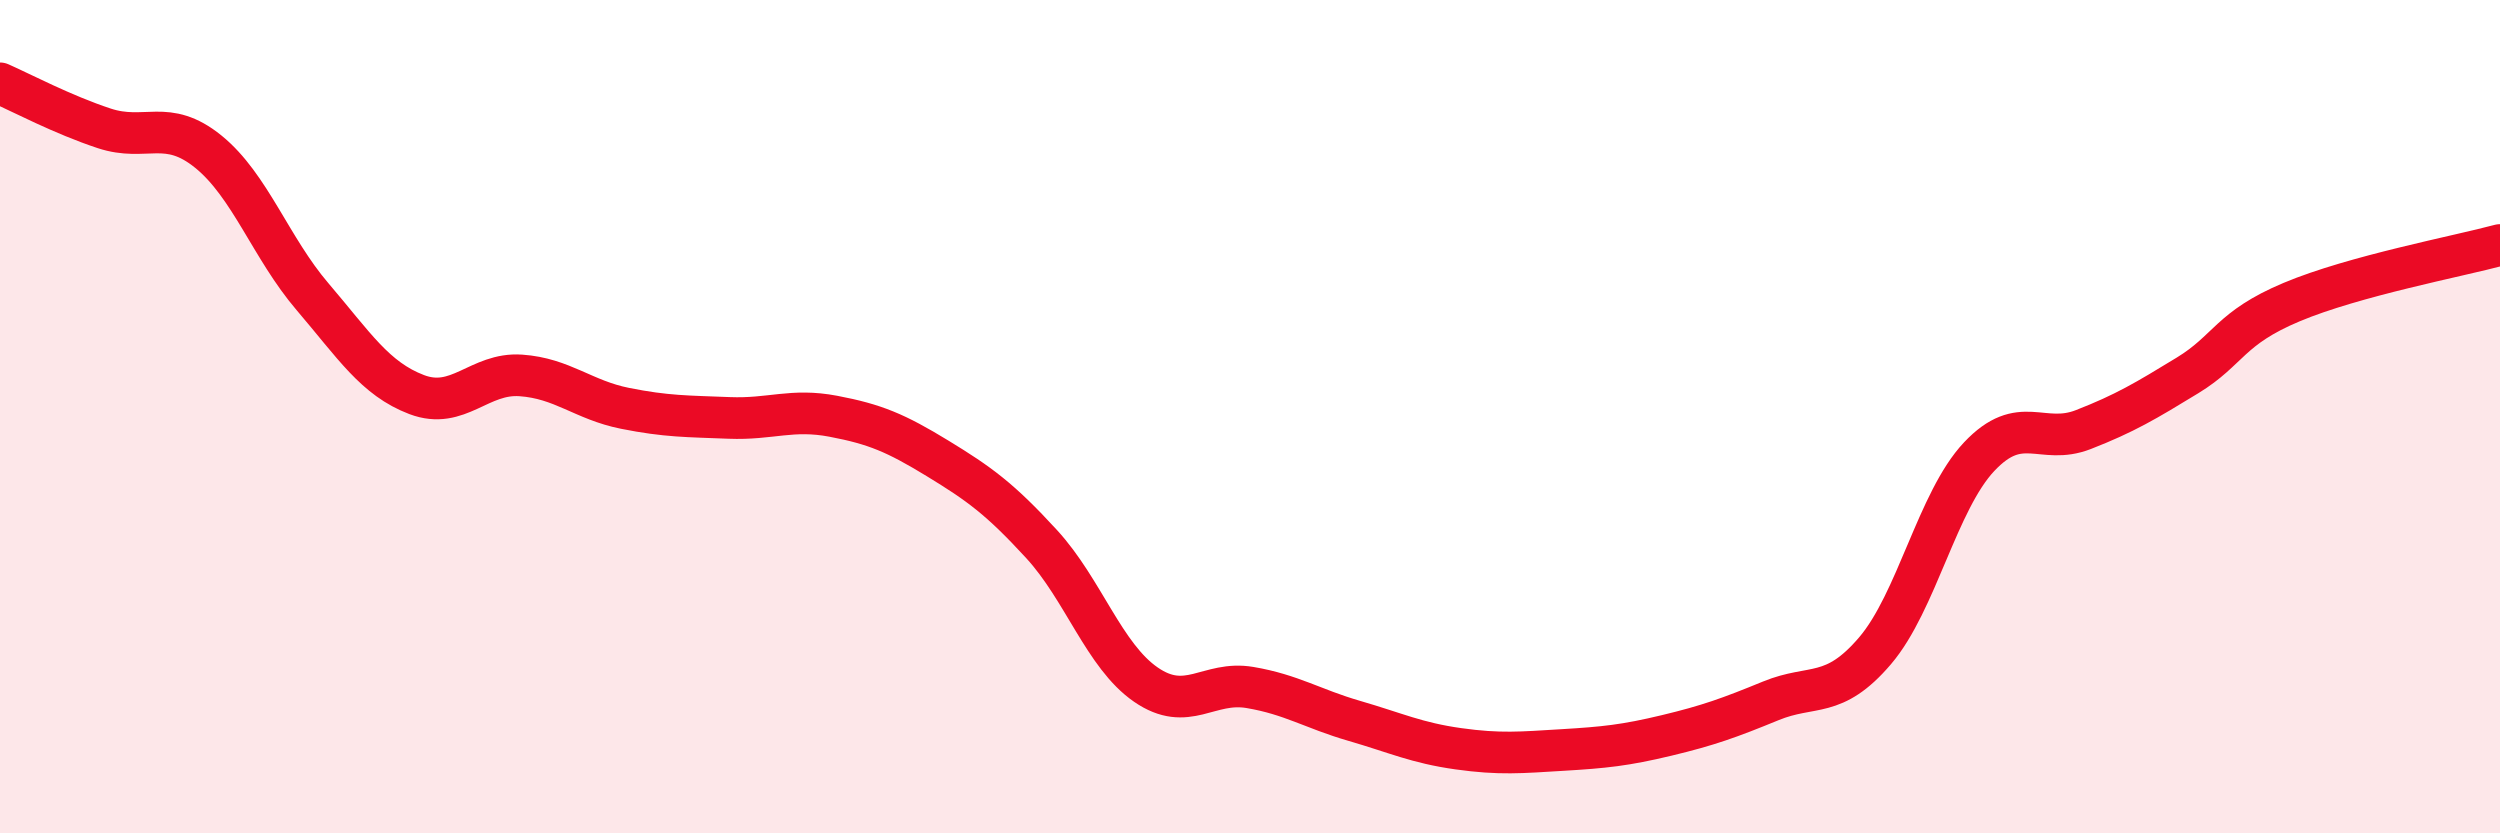 
    <svg width="60" height="20" viewBox="0 0 60 20" xmlns="http://www.w3.org/2000/svg">
      <path
        d="M 0,2 C 0.5,2.22 1.5,2.75 2.5,3.08 C 3.5,3.41 4,2.83 5,3.64 C 6,4.45 6.5,5.95 7.5,7.12 C 8.5,8.29 9,9.09 10,9.47 C 11,9.85 11.5,8.94 12.5,9.01 C 13.5,9.08 14,9.6 15,9.8 C 16,10 16.5,9.99 17.5,10.03 C 18.5,10.07 19,9.8 20,9.99 C 21,10.18 21.5,10.39 22.5,11 C 23.5,11.61 24,11.97 25,13.06 C 26,14.15 26.5,15.74 27.5,16.43 C 28.5,17.12 29,16.33 30,16.5 C 31,16.67 31.5,17.01 32.5,17.3 C 33.5,17.59 34,17.83 35,17.97 C 36,18.11 36.5,18.06 37.5,18 C 38.5,17.94 39,17.89 40,17.65 C 41,17.41 41.5,17.23 42.5,16.82 C 43.5,16.41 44,16.79 45,15.62 C 46,14.45 46.5,12.02 47.5,10.96 C 48.5,9.9 49,10.7 50,10.31 C 51,9.92 51.5,9.62 52.5,9.01 C 53.5,8.4 53.5,7.88 55,7.25 C 56.5,6.62 59,6.15 60,5.88L60 20L0 20Z"
        fill="#EB0A25"
        opacity="0.1"
        stroke-linecap="round"
        stroke-linejoin="round"
      />
      <path
        d="M 0,2 C 0.5,2.22 1.5,2.75 2.5,3.08 C 3.5,3.41 4,2.83 5,3.64 C 6,4.45 6.5,5.95 7.5,7.12 C 8.5,8.29 9,9.09 10,9.47 C 11,9.85 11.5,8.94 12.5,9.01 C 13.5,9.08 14,9.6 15,9.8 C 16,10 16.5,9.99 17.5,10.03 C 18.5,10.07 19,9.8 20,9.99 C 21,10.18 21.5,10.39 22.5,11 C 23.5,11.61 24,11.97 25,13.06 C 26,14.15 26.5,15.74 27.5,16.43 C 28.5,17.12 29,16.33 30,16.5 C 31,16.67 31.5,17.01 32.5,17.3 C 33.5,17.59 34,17.83 35,17.97 C 36,18.11 36.5,18.06 37.5,18 C 38.5,17.94 39,17.89 40,17.65 C 41,17.41 41.5,17.23 42.5,16.82 C 43.5,16.41 44,16.79 45,15.62 C 46,14.45 46.5,12.02 47.5,10.96 C 48.5,9.9 49,10.7 50,10.31 C 51,9.92 51.5,9.62 52.5,9.01 C 53.5,8.4 53.5,7.88 55,7.25 C 56.5,6.62 59,6.15 60,5.88"
        stroke="#EB0A25"
        stroke-width="1"
        fill="none"
        stroke-linecap="round"
        stroke-linejoin="round"
      />
    </svg>
  